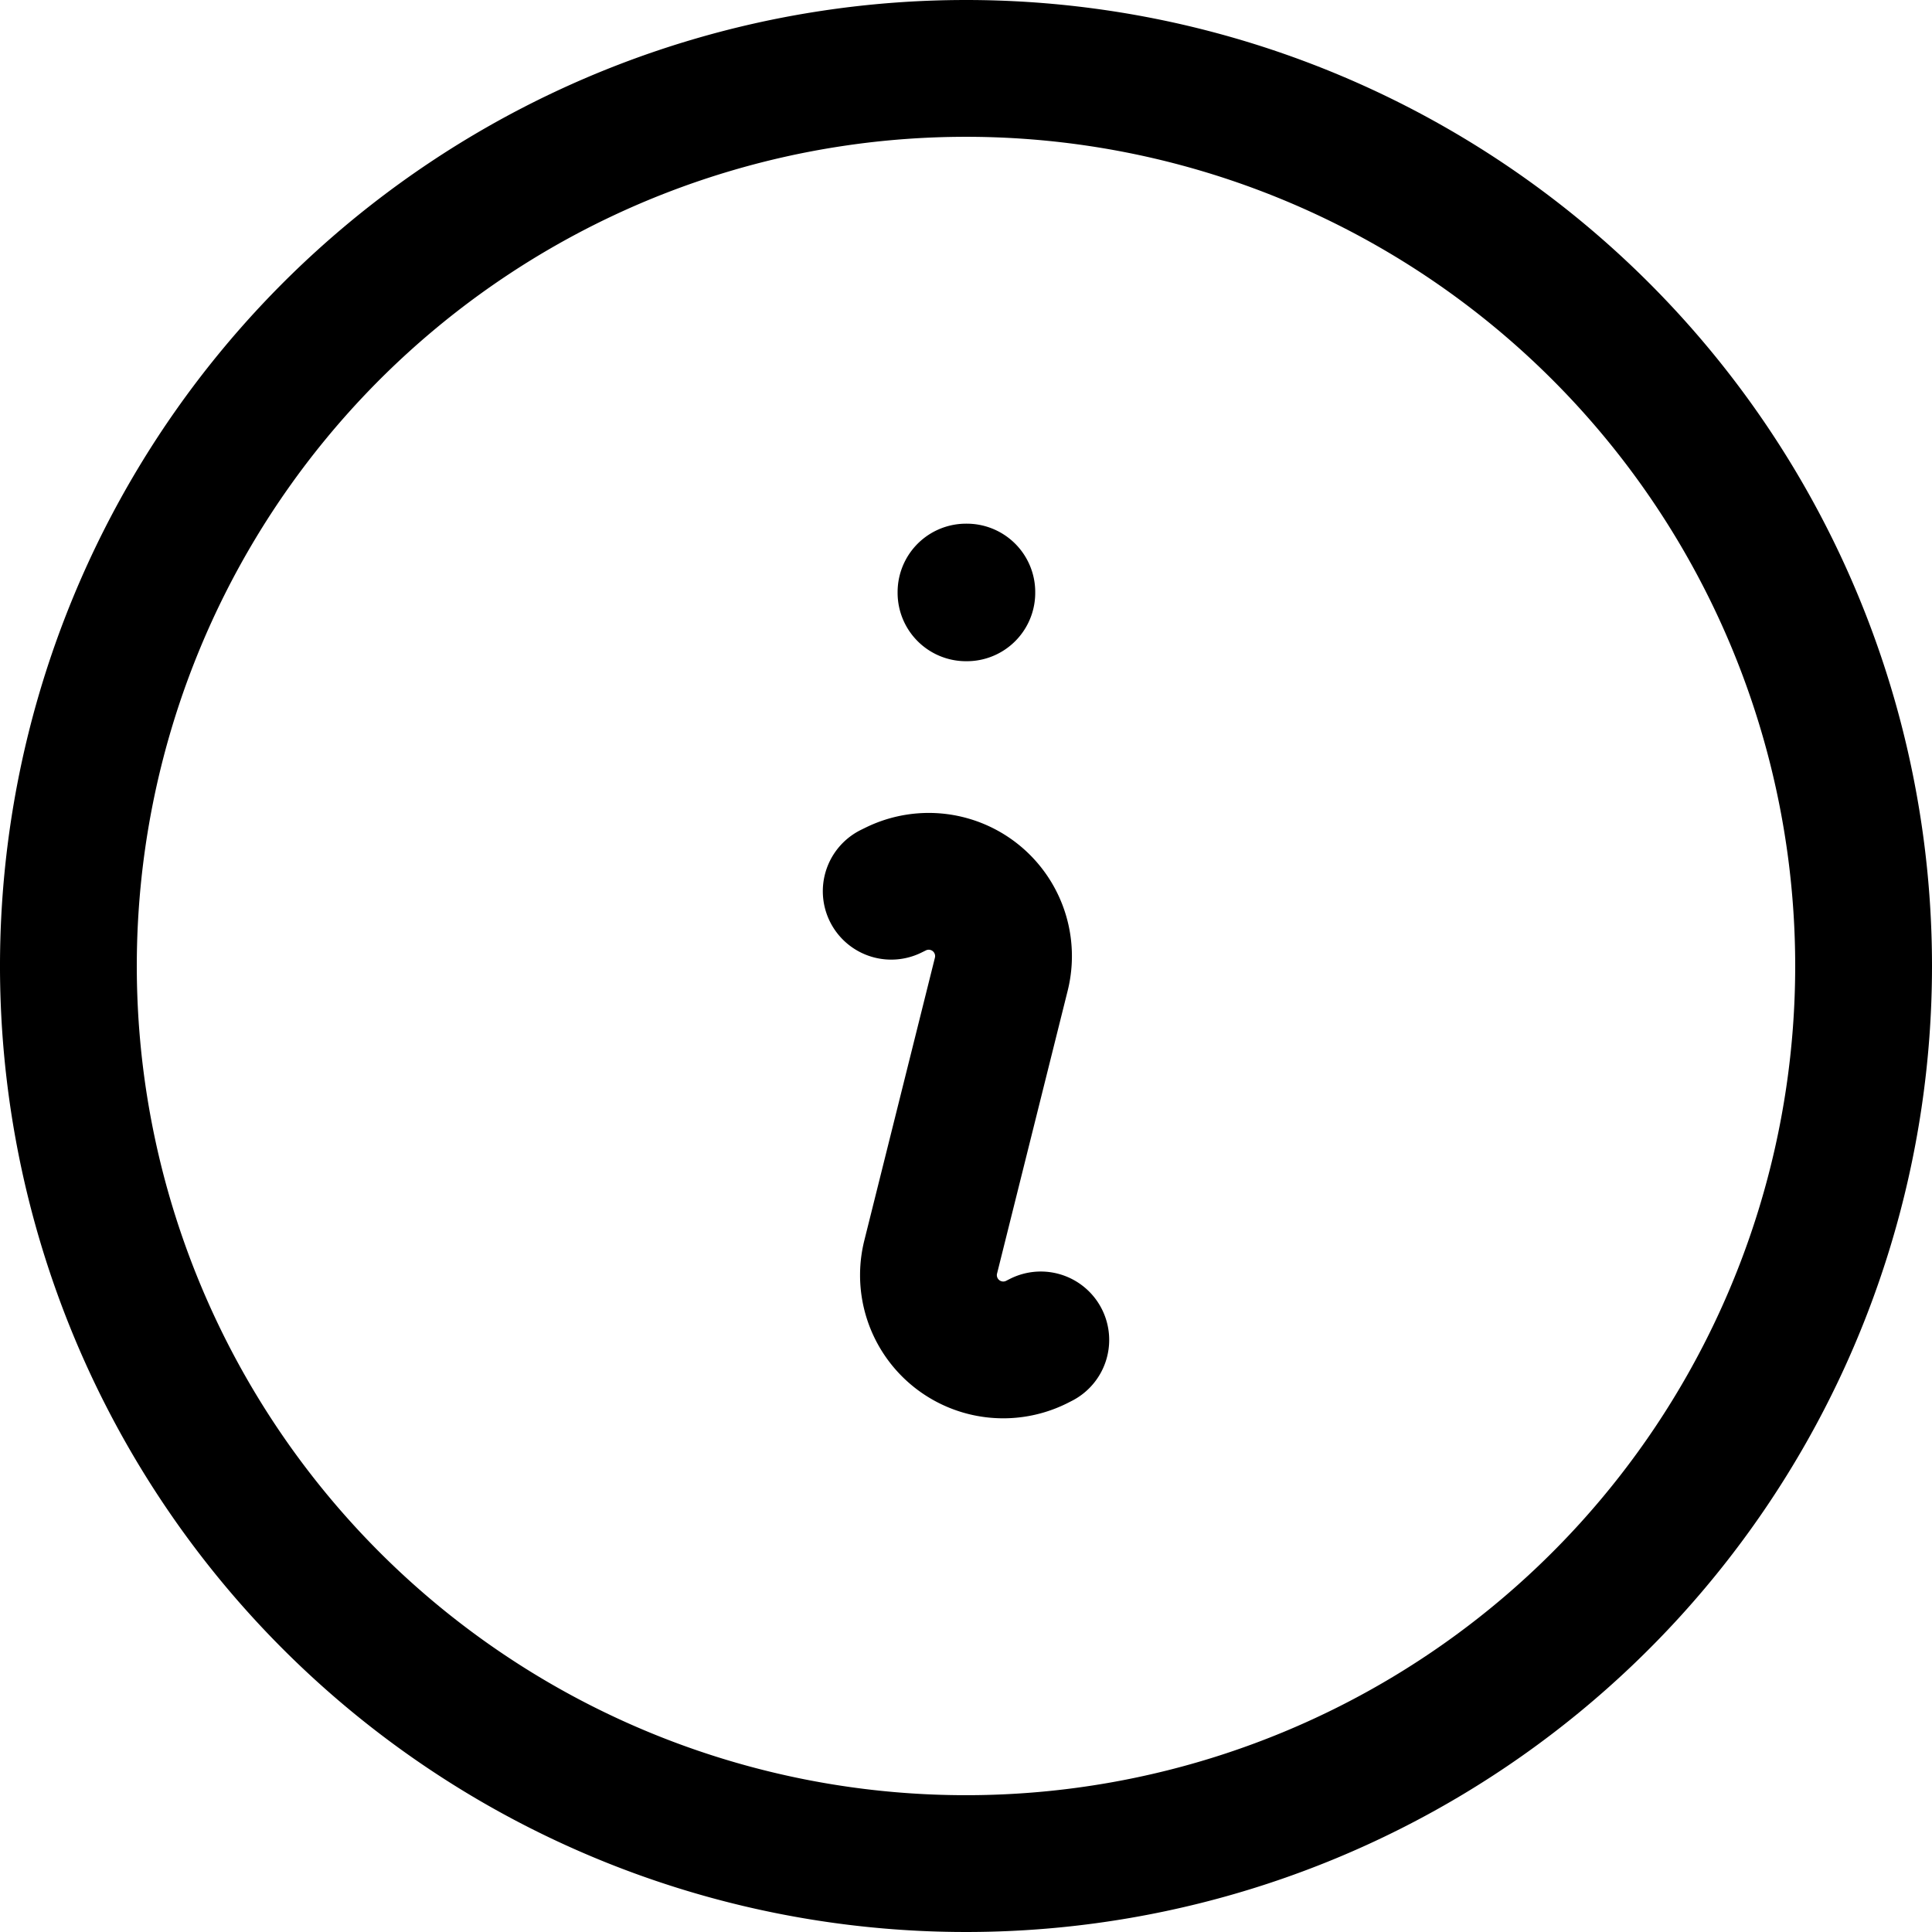 <svg xmlns="http://www.w3.org/2000/svg" width="21.184" height="21.184" viewBox="0 0 21.184 21.184">
  <path id="Trazado_3545" data-name="Trazado 3545" d="M12.022,12.022,12.067,12a.82.82,0,0,1,1.162.932l-.774,3.1a.82.82,0,0,0,1.162.933l.045-.023m9.022-4.1A9.842,9.842,0,1,1,12.842,3,9.842,9.842,0,0,1,22.684,12.842Zm-9.842-4.1h.009V8.75h-.009Z" transform="translate(-2.25 -2.25)" fill="none" stroke="#000" stroke-linecap="round" stroke-linejoin="round" stroke-width="1.5"/>
</svg>

